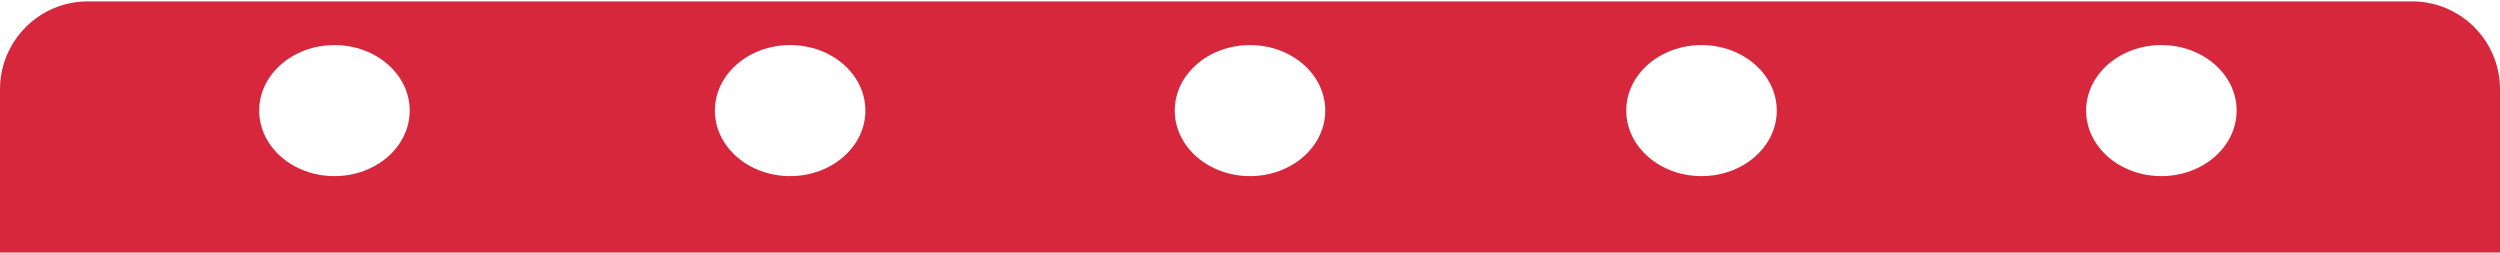 <?xml version="1.0" encoding="UTF-8"?> <svg xmlns="http://www.w3.org/2000/svg" width="1138" height="115" viewBox="0 0 1138 115" fill="none"> <path fill-rule="evenodd" clip-rule="evenodd" d="M40 0.633C17.909 0.633 0 18.542 0 40.633V114.96H1138V40.633C1138 18.542 1120.09 0.633 1098 0.633H40ZM1018.11 50.34C1018.11 66.811 1002.77 80.164 983.857 80.164C964.939 80.164 949.603 66.811 949.603 50.34C949.603 33.868 964.939 20.516 983.857 20.516C1002.77 20.516 1018.11 33.868 1018.11 50.34ZM359.669 80.165C378.587 80.165 393.923 66.812 393.923 50.34C393.923 33.869 378.587 20.516 359.669 20.516C340.751 20.516 325.415 33.869 325.415 50.34C325.415 66.812 340.751 80.165 359.669 80.165ZM152.241 80.165C171.159 80.165 186.495 66.812 186.495 50.341C186.495 33.869 171.159 20.517 152.241 20.517C133.323 20.517 117.987 33.869 117.987 50.341C117.987 66.812 133.323 80.165 152.241 80.165ZM603.254 50.341C603.254 66.812 587.917 80.165 568.999 80.165C550.081 80.165 534.745 66.812 534.745 50.341C534.745 33.869 550.081 20.517 568.999 20.517C587.917 20.517 603.254 33.869 603.254 50.341ZM774.527 80.165C793.445 80.165 808.781 66.812 808.781 50.34C808.781 33.869 793.445 20.516 774.527 20.516C755.609 20.516 740.273 33.869 740.273 50.34C740.273 66.812 755.609 80.165 774.527 80.165Z" fill="#D7273C"></path> </svg> 